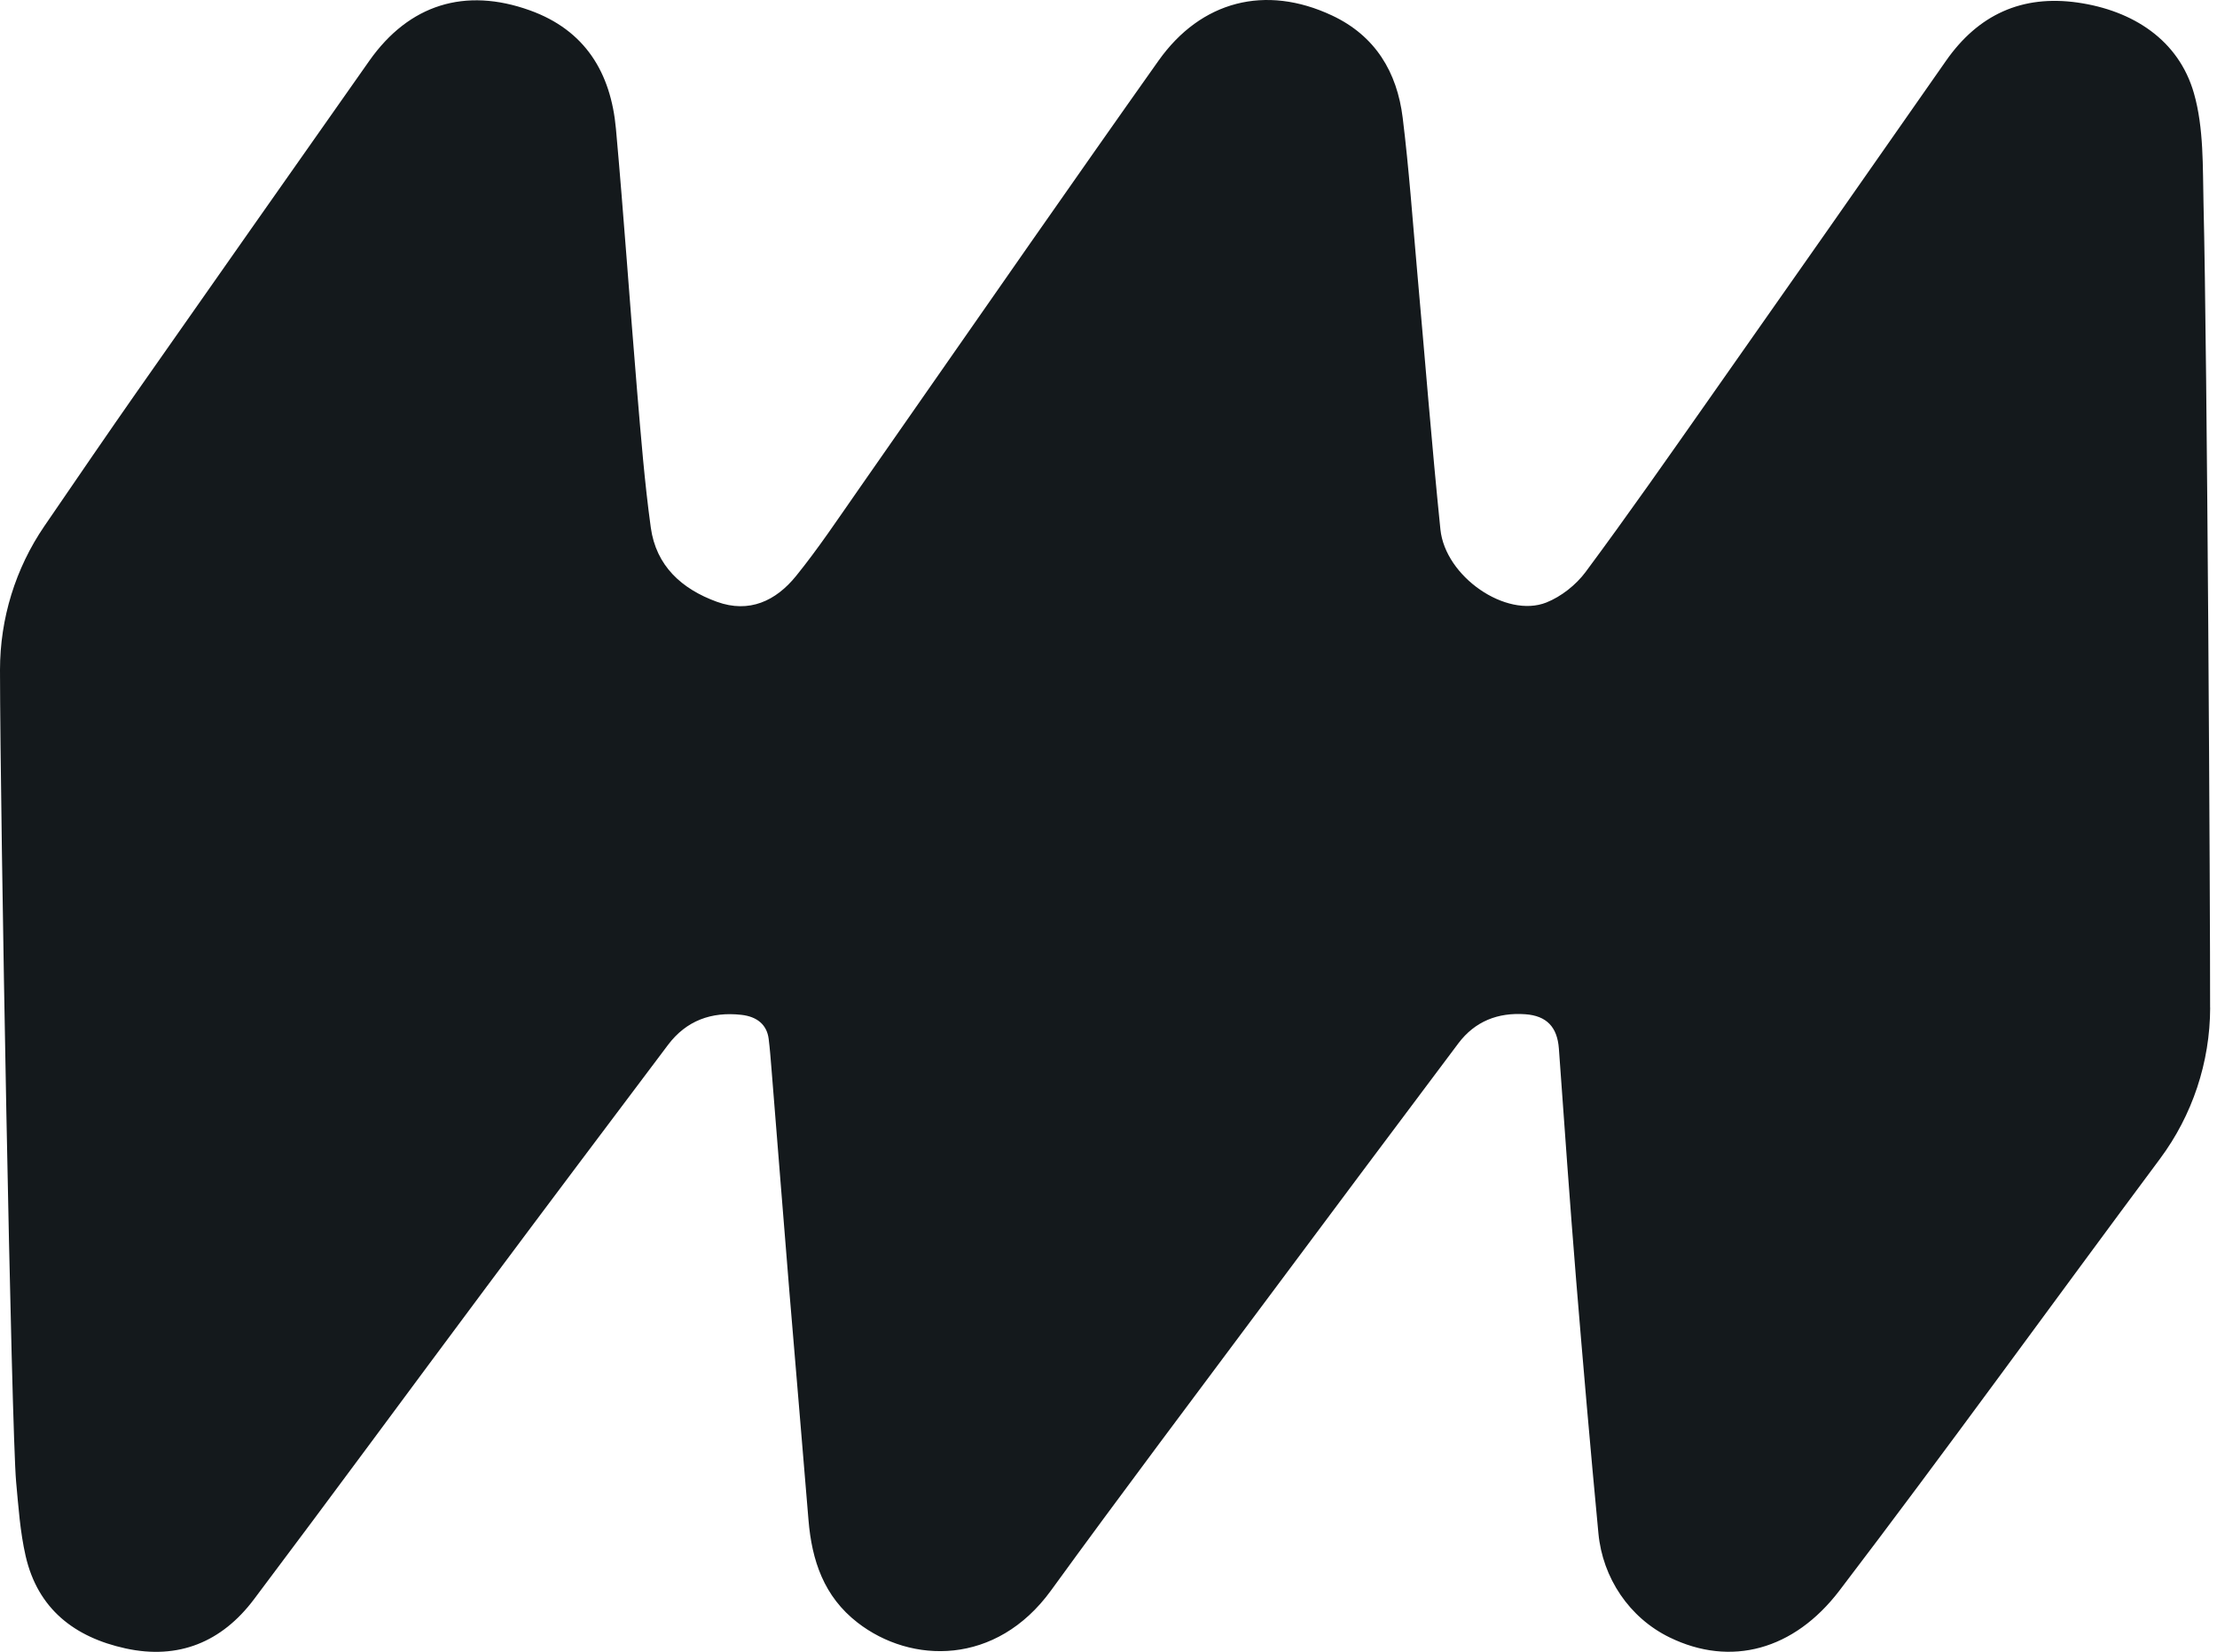 <svg width="204" height="152" viewBox="0 0 204 152" fill="none" xmlns="http://www.w3.org/2000/svg">
  <style>
    @media (prefers-color-scheme: dark) {
      path {
        fill: white;
      }
    }
  </style>
<g clip-path="url(#clip0_98_2555)">
<path d="M203.371 92.734C203.358 97.751 201.742 102.628 198.742 106.652C189.032 119.69 178.857 133.782 169.253 146.374C165.077 151.851 159.257 153.423 153.631 150.678C149.926 148.873 147.466 145.208 147.08 141.097C146.342 133.335 145.67 125.574 145.031 117.805C144.453 110.703 143.954 103.6 143.442 96.491C143.296 94.513 142.318 93.473 140.356 93.333C137.835 93.153 135.72 93.98 134.191 96.012C128.352 103.787 122.532 111.575 116.719 119.377C110.029 128.358 103.285 137.3 96.708 146.361C91.666 153.303 83.832 153.137 78.904 149.312C75.811 146.914 74.701 143.602 74.394 139.871C73.829 132.902 73.217 125.94 72.645 118.971C72.087 112.128 71.548 105.293 70.996 98.45C70.916 97.497 70.85 96.545 70.73 95.599C70.57 94.326 69.699 93.553 68.216 93.387C65.469 93.08 63.148 93.913 61.459 96.165C55.899 103.554 50.339 110.943 44.812 118.358C37.65 127.959 30.56 137.619 23.357 147.187C20.418 151.091 16.441 152.757 11.552 151.691C6.857 150.665 3.478 148.053 2.361 143.196C1.849 140.964 1.696 138.646 1.483 136.36C1.051 131.577 0.013 75.371 0 61.646C0 56.922 1.417 52.319 4.077 48.421C6.737 44.523 10.382 39.213 12.45 36.262C19.626 26.028 26.796 15.794 33.992 5.581C37.643 0.41 42.791 -1.189 48.749 0.95C53.857 2.782 56.212 6.707 56.677 11.857C57.402 19.898 57.954 27.953 58.626 36.002C58.978 40.186 59.311 44.383 59.883 48.541C60.368 52.072 62.729 54.204 65.962 55.377C68.954 56.463 71.402 55.283 73.244 53.011C75.306 50.466 77.128 47.721 79.01 45.03C84.304 37.461 89.565 29.866 94.859 22.297C98.763 16.714 102.667 11.137 106.61 5.574C110.514 0.071 116.447 -1.448 122.565 1.423C126.556 3.295 128.551 6.633 129.07 10.831C129.655 15.568 129.988 20.338 130.413 25.095C131.118 32.97 131.737 40.852 132.541 48.714C132.987 53.071 138.58 56.916 142.291 55.443C143.661 54.897 145.018 53.824 145.903 52.632C149.78 47.408 153.504 42.072 157.249 36.741C164.531 26.374 171.807 16.001 179.056 5.607C182.029 1.343 186.059 -0.496 191.187 0.237C196.275 0.97 200.472 3.682 201.875 8.572C202.799 11.79 202.68 15.408 202.759 18.753C203.105 32.831 203.378 83.959 203.365 92.72L203.371 92.734Z" fill="#14191C"/>
</g>
<defs>
<clipPath id="clip0_98_2555">
<rect width="203.371" height="152.007" fill="white"/>
</clipPath>
</defs>
</svg>
